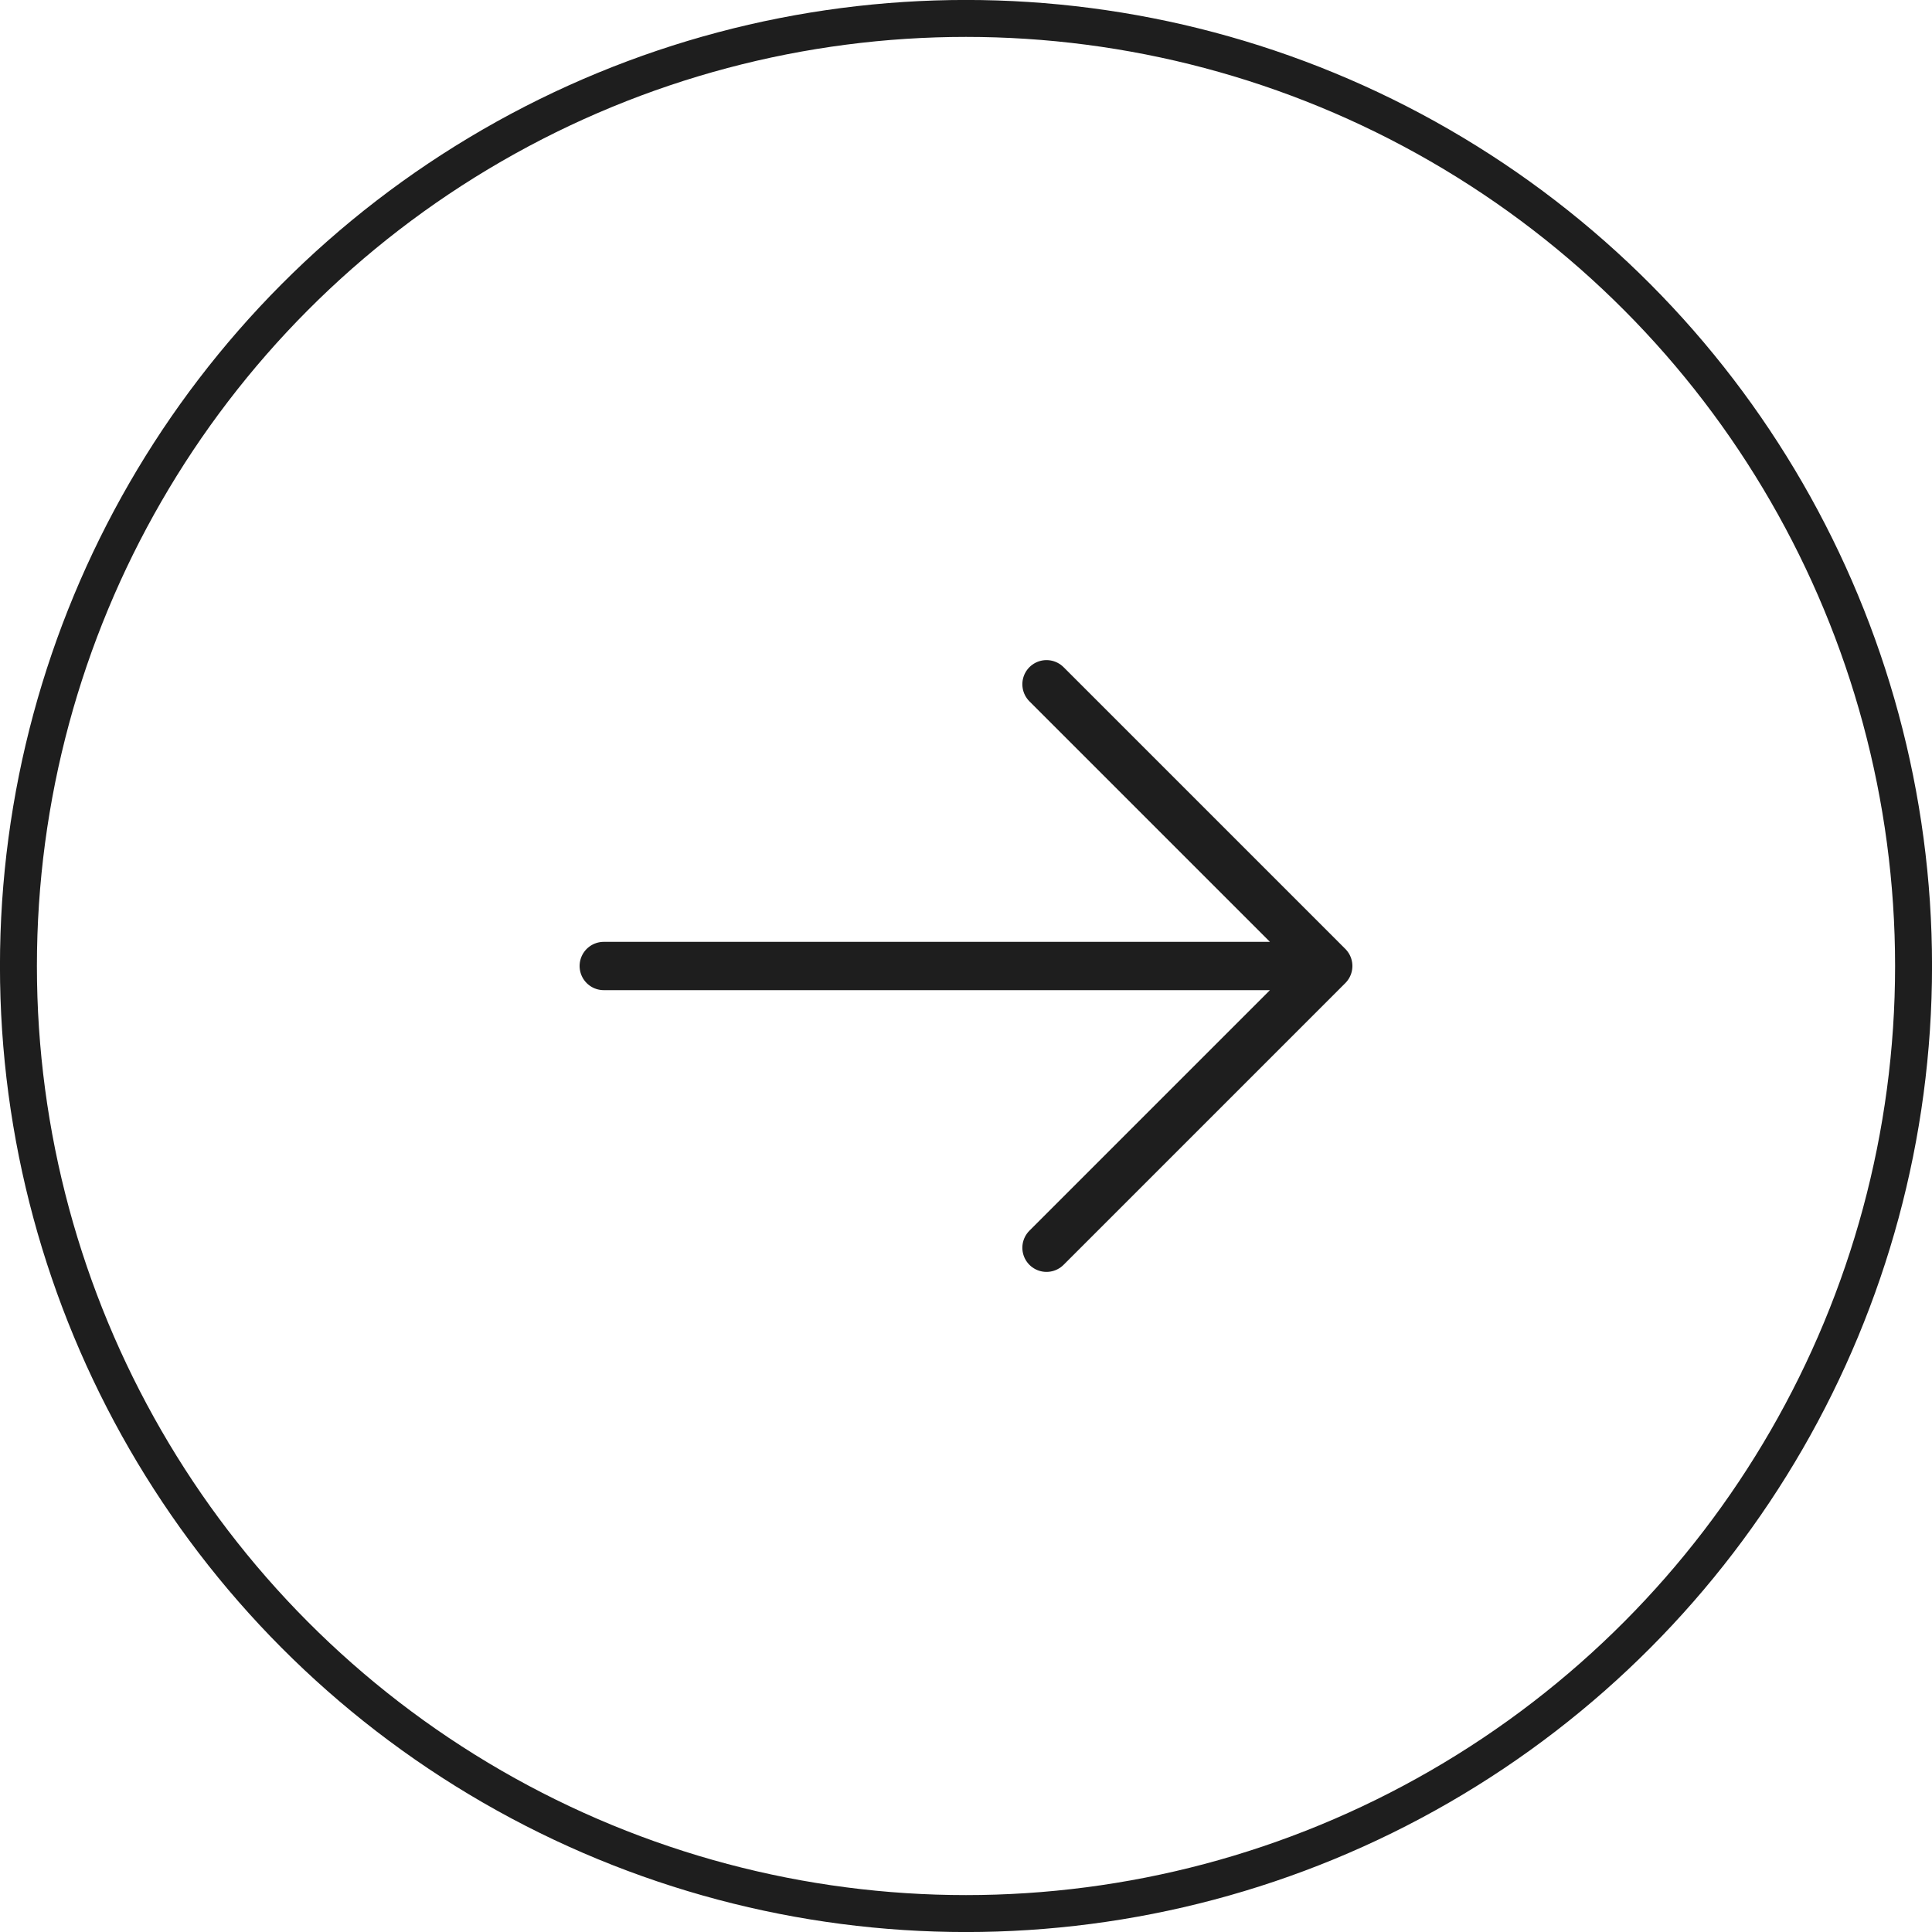<svg width="24" height="24" viewBox="0 0 24 24" fill="none" xmlns="http://www.w3.org/2000/svg">
<circle cx="12" cy="12" r="11.771" stroke="#1E1E1E" stroke-width="0.459"/>
<path d="M13 8.5L16.5 12M16.5 12L13 15.5M16.5 12L7.5 12" stroke="#1E1E1E" stroke-width="0.6" stroke-linecap="round" stroke-linejoin="round"/>
</svg>
